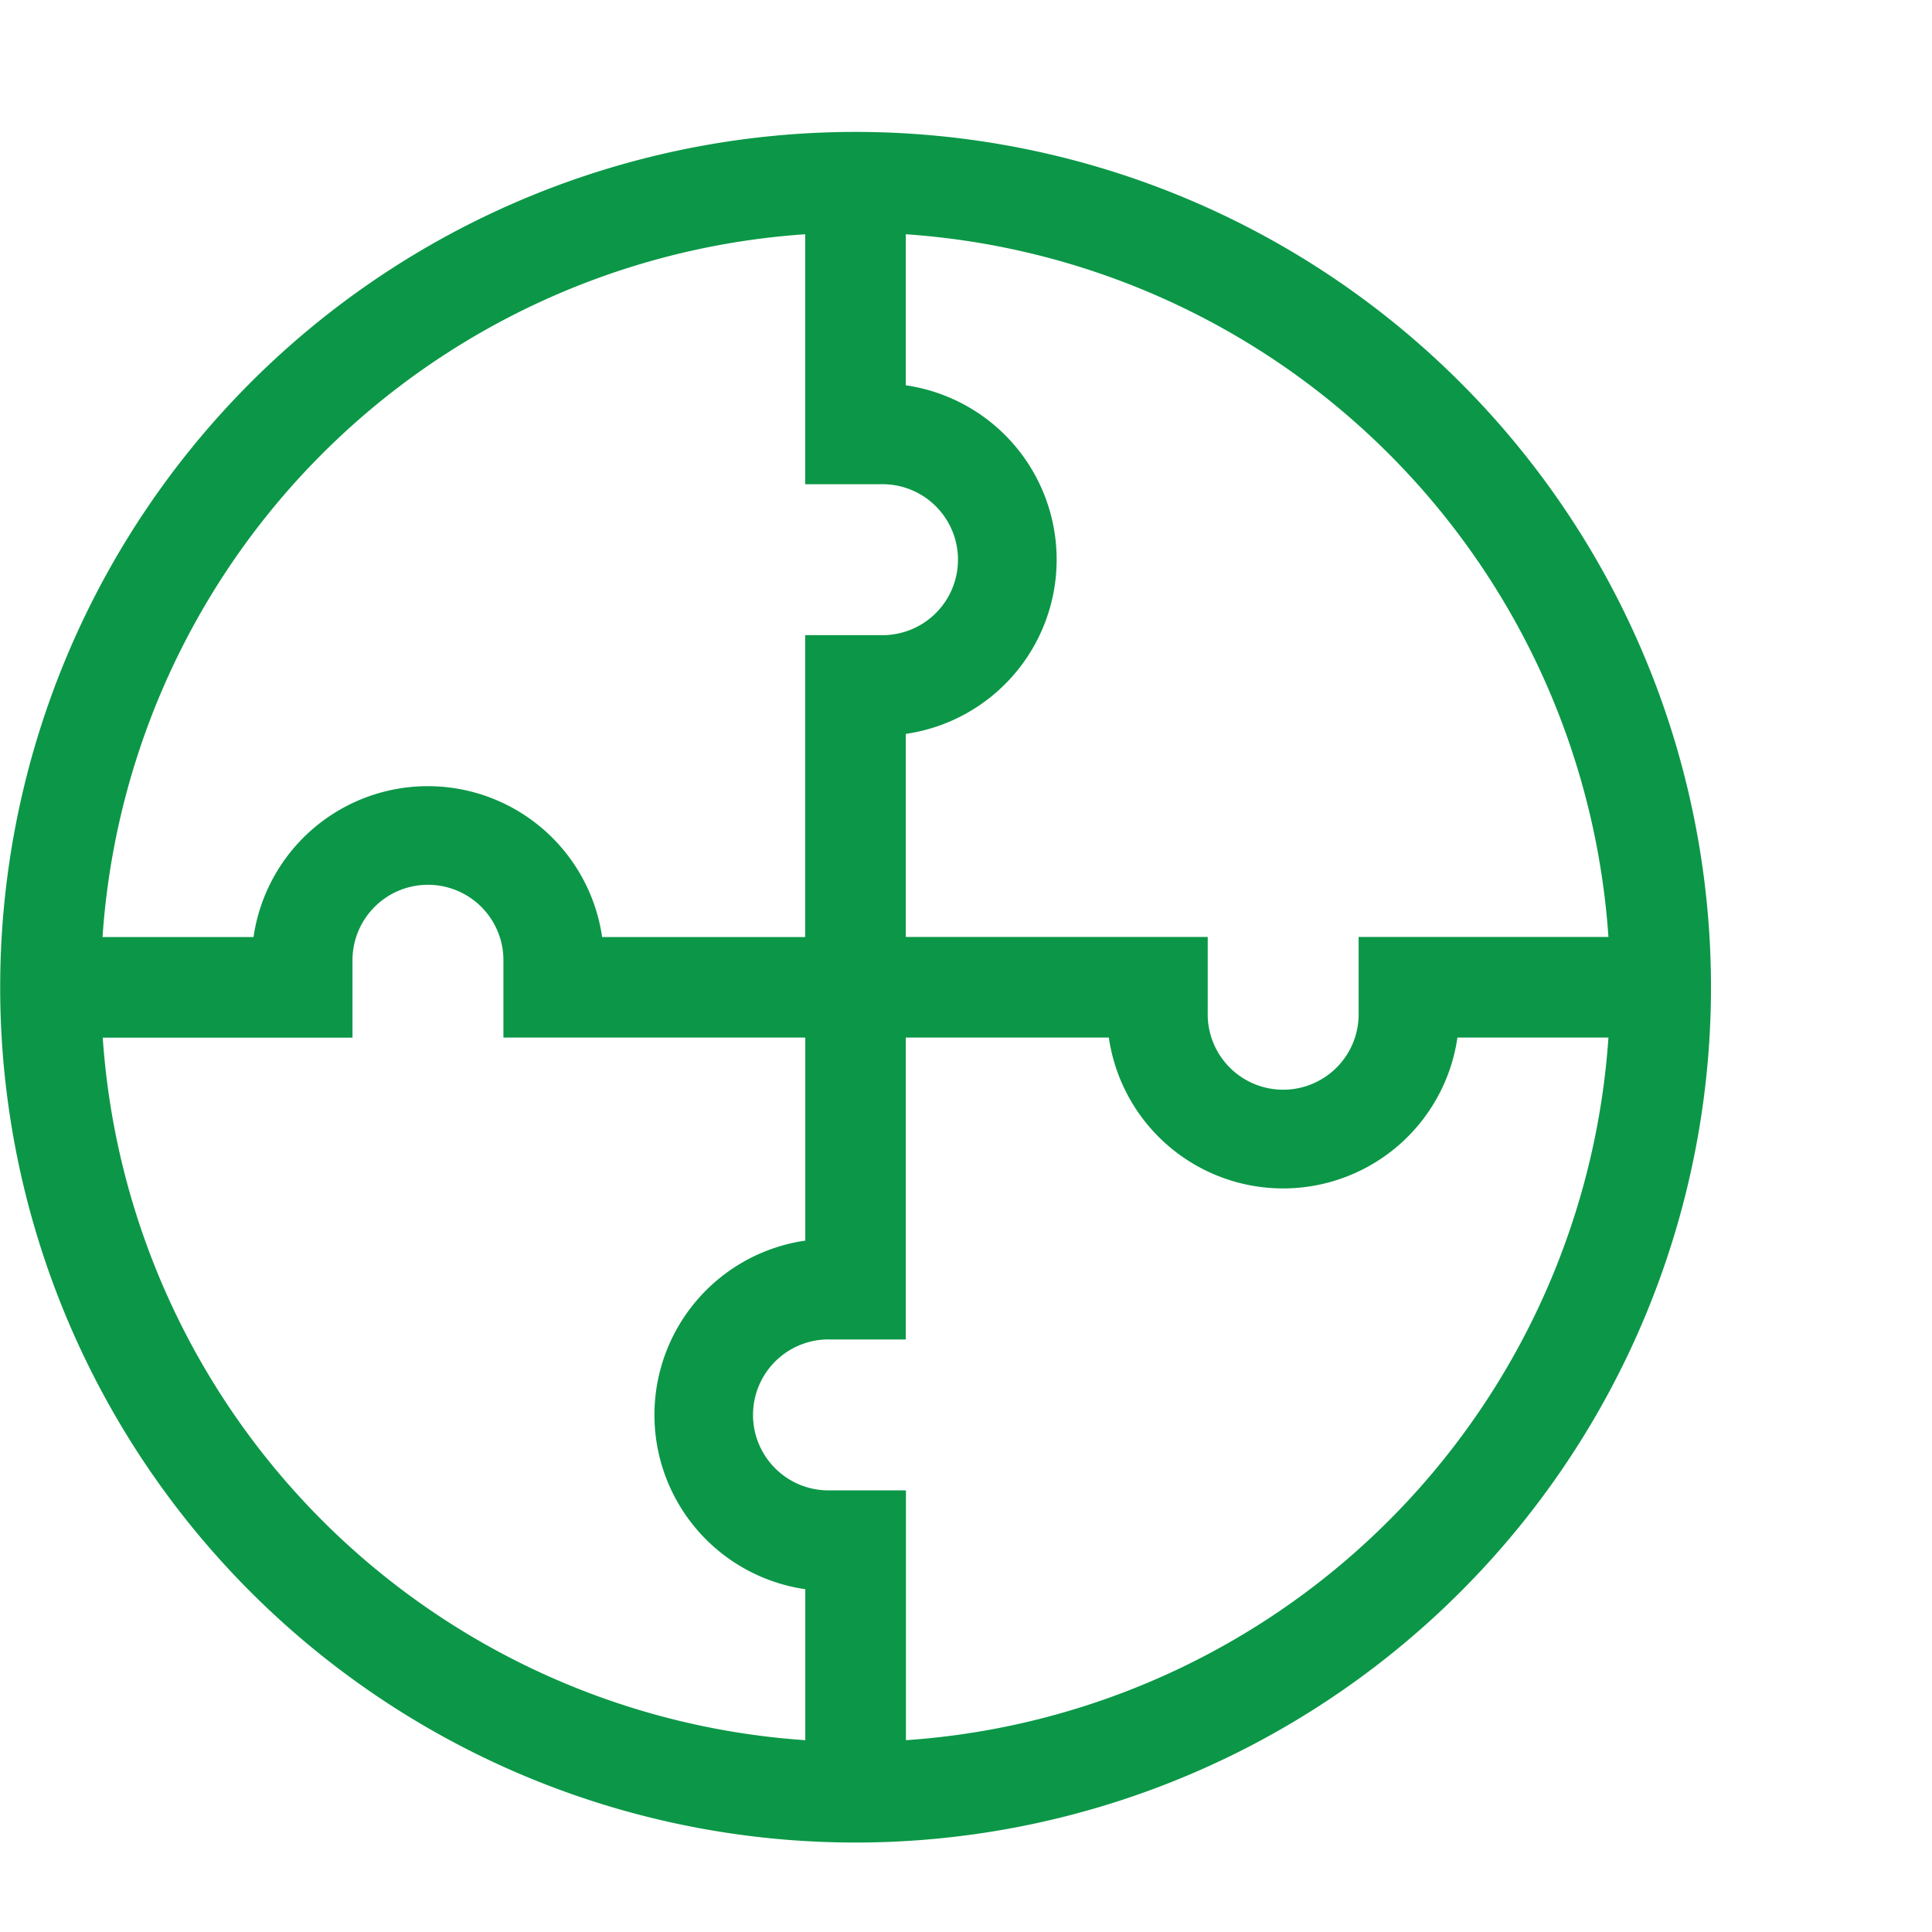 <svg xmlns="http://www.w3.org/2000/svg" xmlns:xlink="http://www.w3.org/1999/xlink" width="44" height="44" viewBox="0 0 44 44">
  <defs>
    <clipPath id="clip-path">
      <rect id="Rectangle_1704" data-name="Rectangle 1704" width="44" height="44" transform="translate(639 2424)" fill="#fff"/>
    </clipPath>
  </defs>
  <g id="integrity" transform="translate(-639 -2424)" clip-path="url(#clip-path)">
    <g id="integration" transform="translate(639 2427)">
      <path id="Path_3165" data-name="Path 3165" d="M33.257,5.71a19.479,19.479,0,1,0,0,27.547A19.468,19.468,0,0,0,33.257,5.71Zm3.375,12.628h-5.69v1.719a1.719,1.719,0,1,1-3.437,0V18.338H20.629V13.714a4.011,4.011,0,0,0,0-7.939V2.335A17.212,17.212,0,0,1,36.631,18.338Zm-18.294-16v5.69h1.719a1.719,1.719,0,1,1,0,3.437H18.337v6.875H13.713a4.011,4.011,0,0,0-7.939,0H2.335A17.212,17.212,0,0,1,18.337,2.335Zm-16,18.294h5.69V18.911a1.719,1.719,0,1,1,3.437,0v1.719h6.875v4.624a4.011,4.011,0,0,0,0,7.939v3.439a17.212,17.212,0,0,1-16-16Zm18.294,16v-5.69H18.91a1.719,1.719,0,1,1,0-3.437h1.719V20.63h4.624a4.011,4.011,0,0,0,7.939,0h3.439A17.212,17.212,0,0,1,20.629,36.632Z" transform="translate(0 0)" fill="#0b9747"/>
    </g>
  </g>
</svg>

